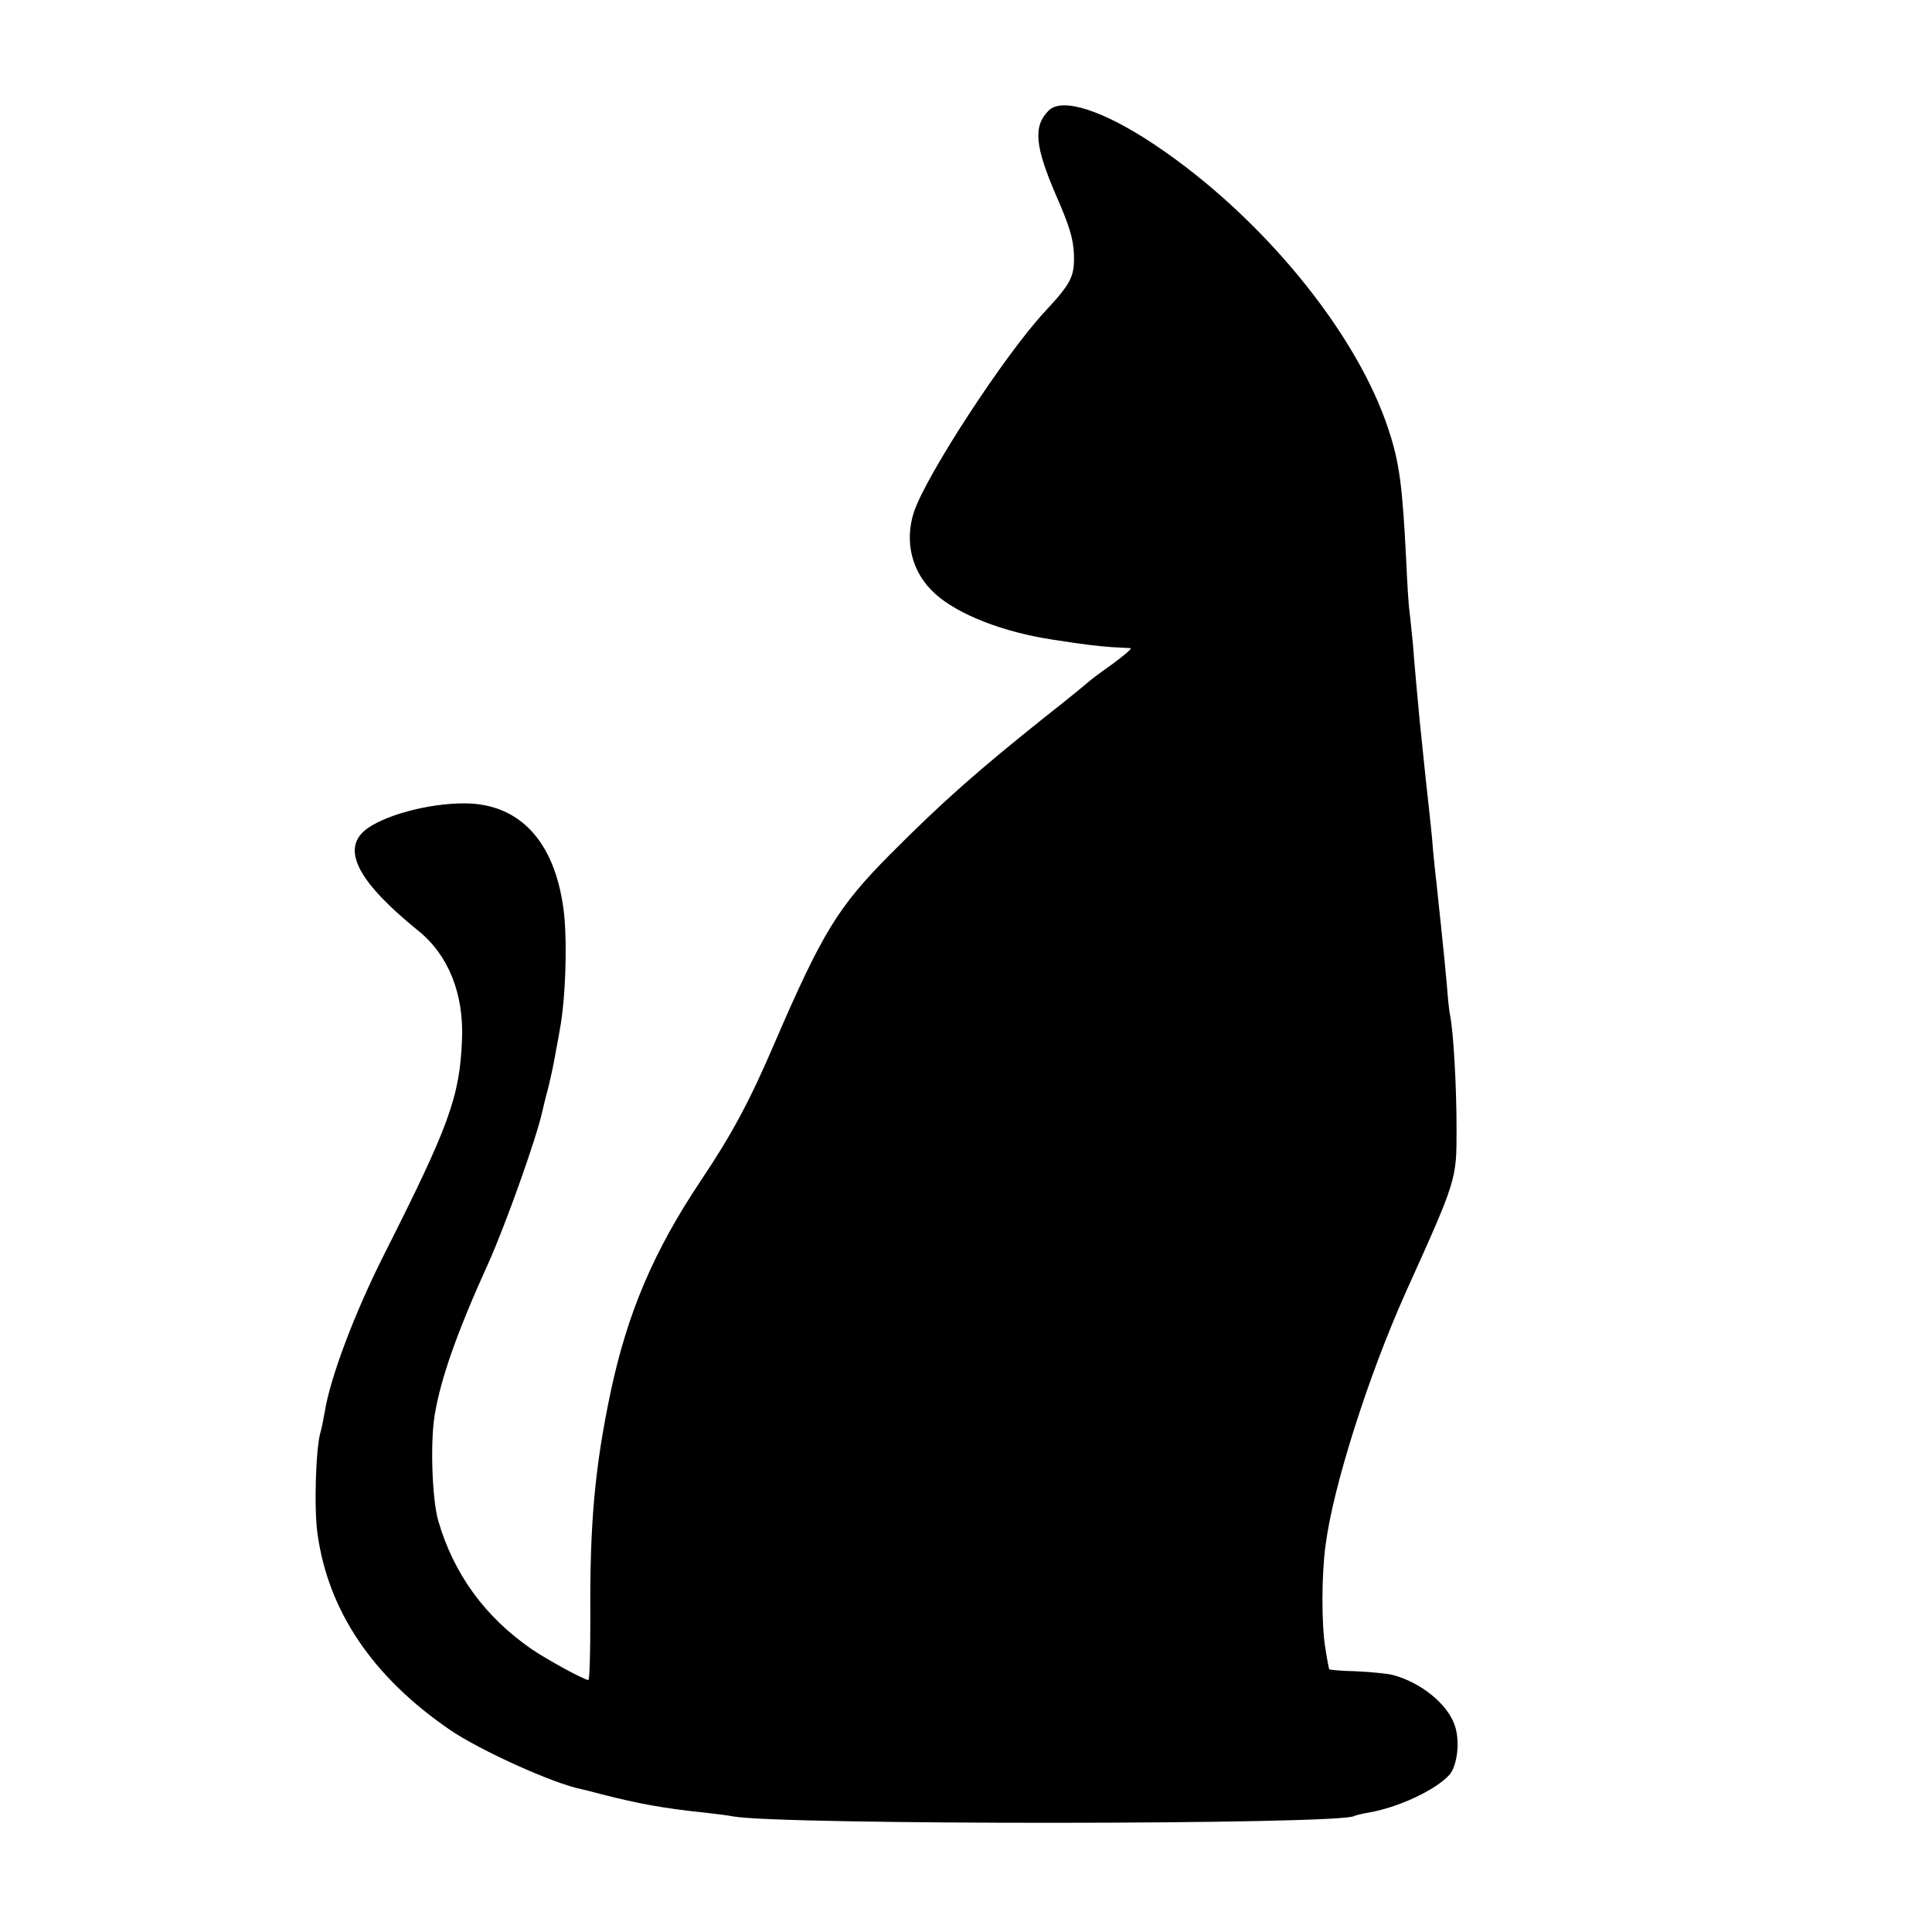 <?xml version="1.0" standalone="no"?>
<!DOCTYPE svg PUBLIC "-//W3C//DTD SVG 20010904//EN"
 "http://www.w3.org/TR/2001/REC-SVG-20010904/DTD/svg10.dtd">
<svg version="1.0" xmlns="http://www.w3.org/2000/svg"
 width="575pt" height="575pt" viewBox="0 0 575 575"
 preserveAspectRatio="xMidYMid meet">
<g transform="translate(0,575) scale(0.1,-0.1)"
fill="#000000" stroke="none">
<path d="M3121 5421 c-47 -47 -41 -107 24 -257 36 -82 49 -123 51 -167 3 -69
-7 -89 -85 -173 -119 -127 -355 -489 -391 -598 -29 -89 -6 -181 63 -243 68
-62 204 -115 352 -137 90 -14 132 -19 174 -22 25 -1 50 -3 56 -3 5 -1 -20 -22
-55 -48 -36 -25 -67 -49 -70 -52 -3 -3 -61 -51 -130 -105 -199 -159 -305 -252
-461 -409 -155 -156 -202 -233 -344 -562 -75 -175 -127 -271 -220 -410 -139
-208 -217 -391 -267 -625 -48 -227 -63 -396 -61 -672 0 -104 -2 -188 -6 -188
-12 0 -122 60 -169 92 -139 96 -232 224 -278 383 -18 64 -24 234 -10 315 18
108 66 245 161 454 52 117 142 370 159 448 3 13 10 43 17 68 12 50 16 69 25
120 4 19 8 44 10 55 18 94 23 273 11 360 -27 202 -131 313 -293 314 -108 1
-248 -37 -300 -82 -67 -59 -15 -155 162 -298 89 -72 135 -188 129 -324 -7
-170 -38 -255 -233 -641 -88 -175 -160 -366 -176 -469 -4 -22 -9 -48 -12 -57
-14 -46 -20 -227 -9 -303 32 -230 164 -426 395 -584 88 -60 308 -160 391 -176
9 -2 33 -8 55 -14 113 -29 188 -43 314 -56 36 -4 73 -9 82 -11 142 -26 1805
-25 1848 1 4 2 22 7 41 10 90 15 201 67 243 113 23 27 32 99 16 146 -21 64
-101 129 -185 151 -16 4 -65 9 -109 11 -43 1 -79 4 -80 6 -1 2 -7 32 -12 66
-11 69 -11 214 1 302 22 174 127 504 238 752 153 339 152 336 152 488 0 126
-9 286 -19 337 -3 12 -7 54 -10 93 -4 39 -8 90 -11 113 -2 23 -7 67 -10 97 -3
30 -8 73 -10 95 -3 22 -7 65 -10 95 -2 30 -9 98 -15 150 -10 89 -12 115 -25
238 -5 57 -14 146 -20 227 -3 33 -8 76 -10 95 -3 19 -7 89 -10 155 -11 219
-20 288 -52 385 -94 290 -379 637 -696 849 -154 103 -276 142 -316 102z"/>
</g>
</svg>
